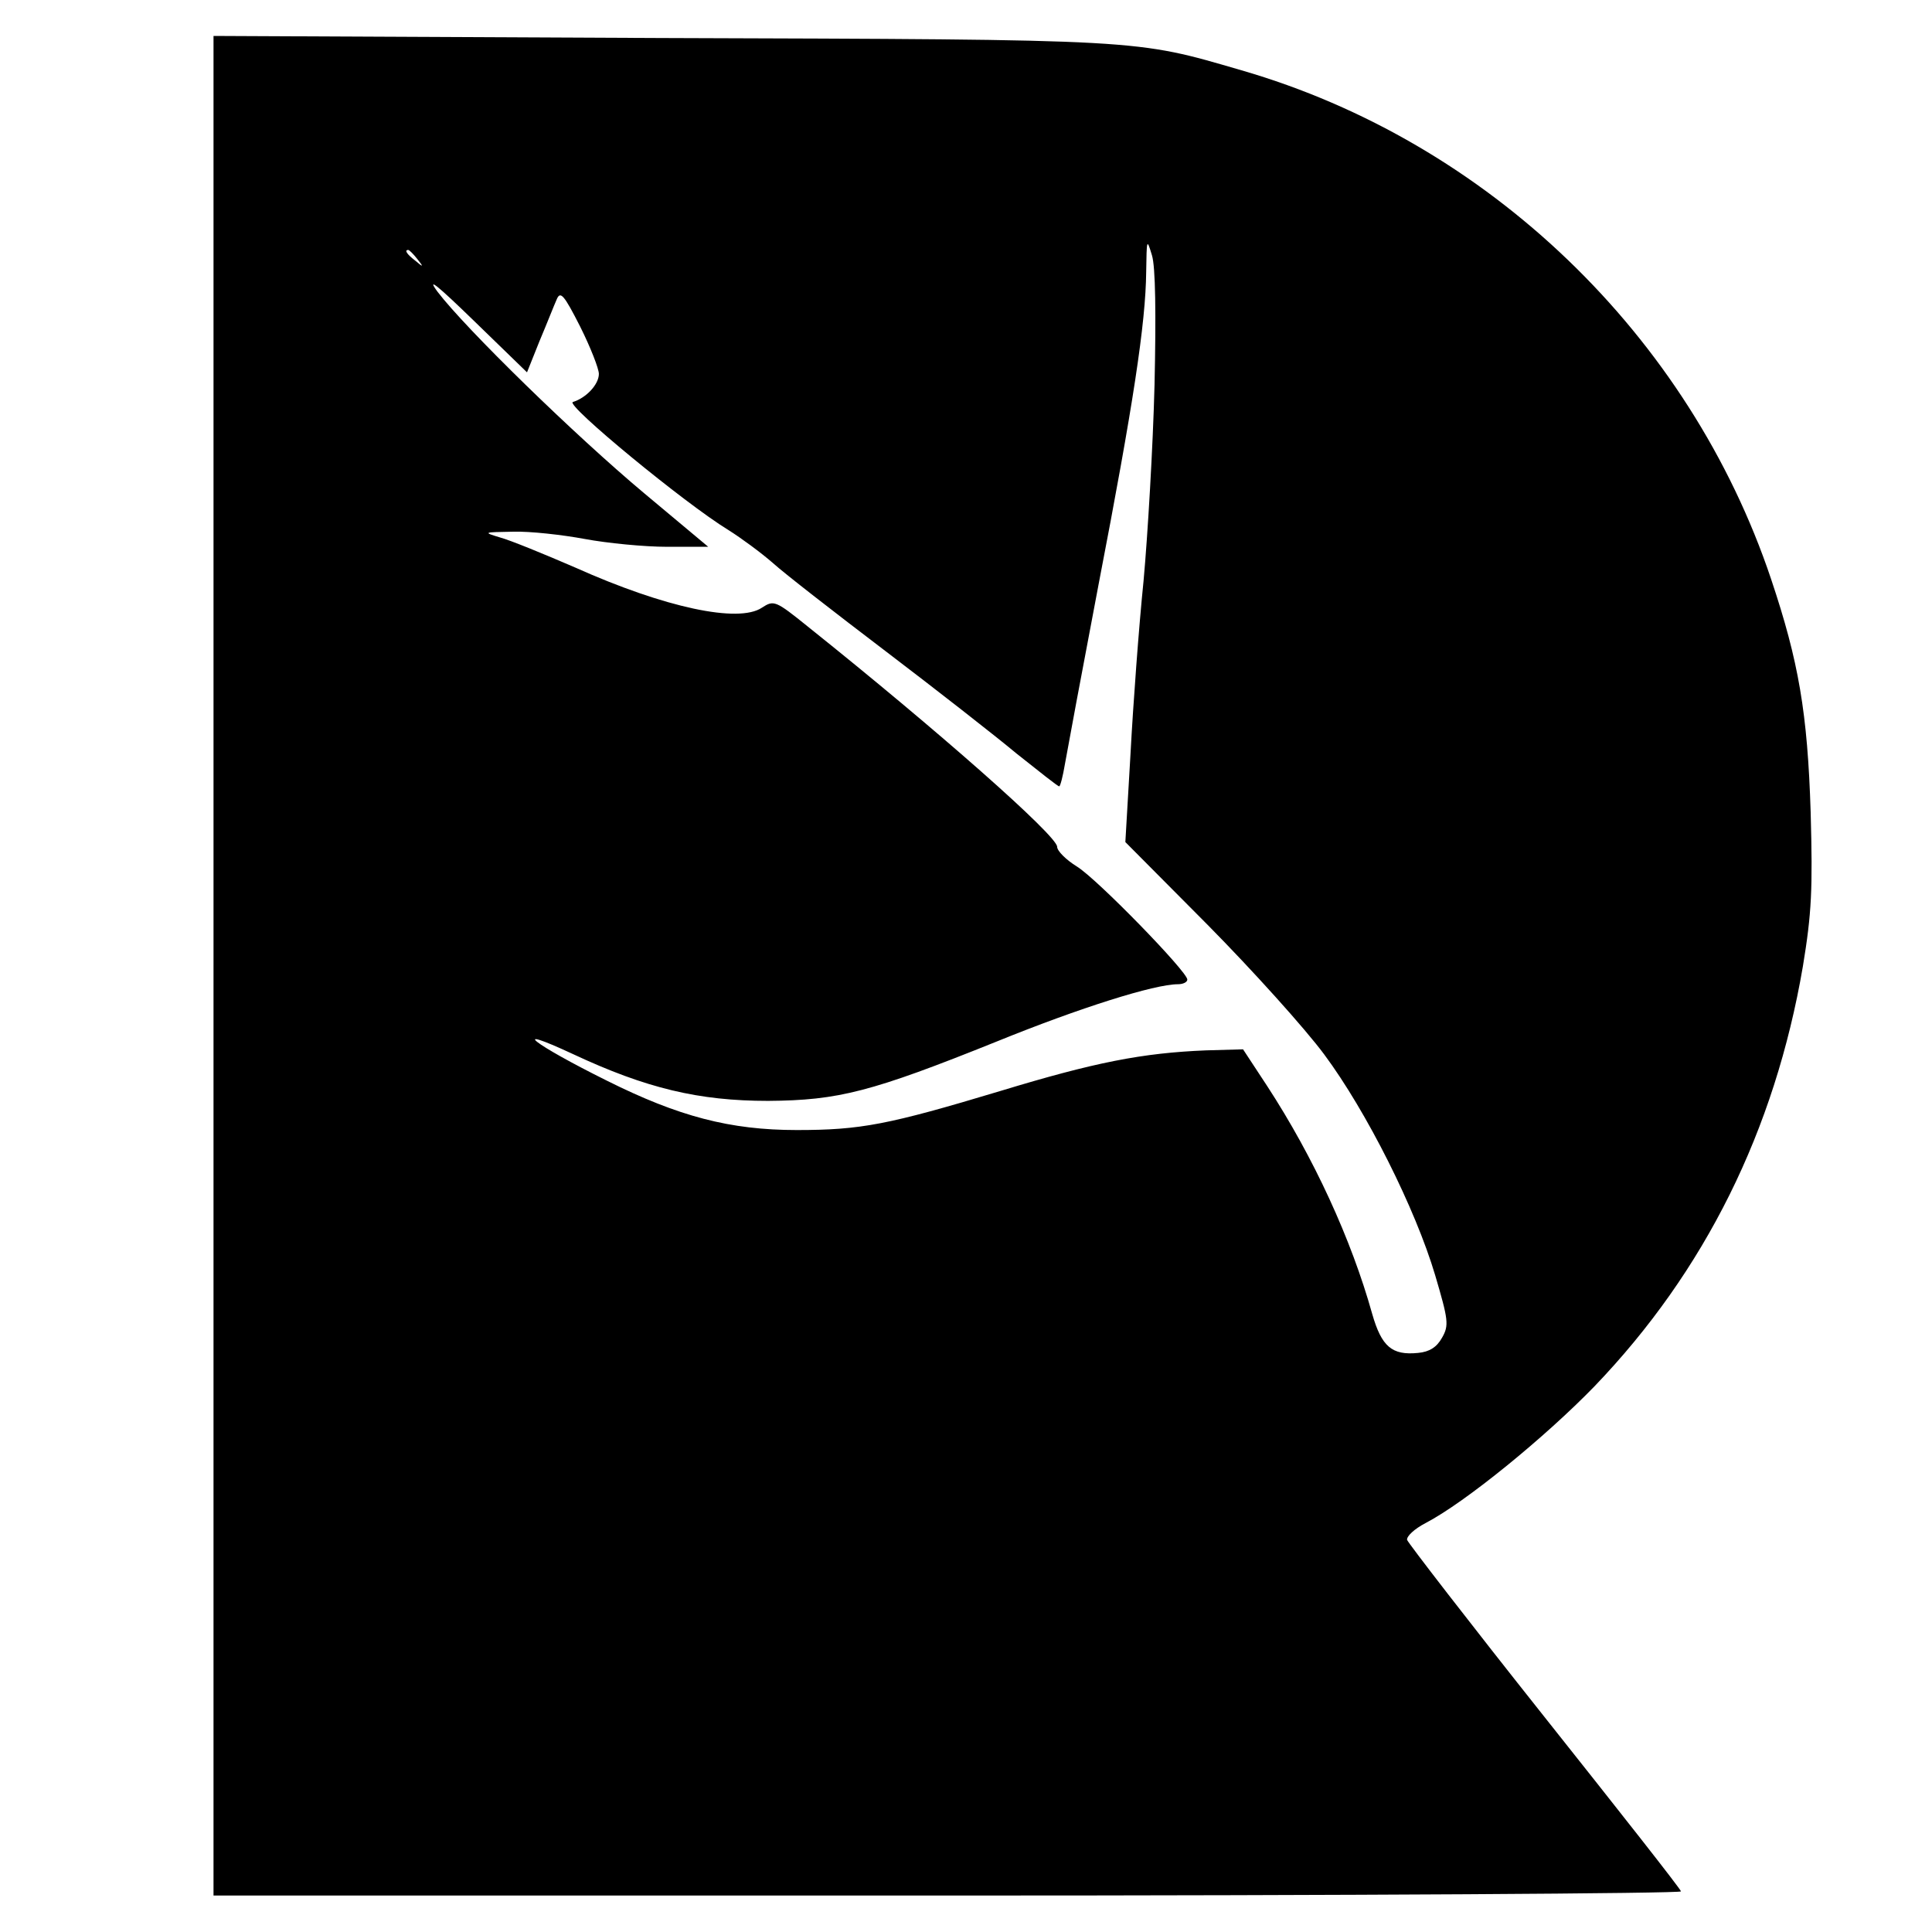 <?xml version="1.0" standalone="no"?>
<!DOCTYPE svg PUBLIC "-//W3C//DTD SVG 20010904//EN"
 "http://www.w3.org/TR/2001/REC-SVG-20010904/DTD/svg10.dtd">
<svg version="1.0" xmlns="http://www.w3.org/2000/svg"
 width="371pt" height="371pt" viewBox="0 0 371 371"
 preserveAspectRatio="xMidYMid meet">
<g transform="translate(0,371) scale(0.1,-0.1)"
fill="#000000" stroke="none">
<path d="M410 1856 l0 -1786 1411 0 c776 0 1409 4 1407 8 -1 5 -120 156 -263
336 -143 180 -261 333 -263 339 -1 7 14 21 35 32 77 40 231 166 325 263 212
221 346 491 400 806 17 103 19 148 15 296 -6 191 -23 290 -76 448 -157 468
-544 840 -1017 977 -206 60 -184 59 -1116 62 l-858 4 0 -1785z m1807 1114 c-3
-118 -13 -287 -21 -375 -9 -88 -20 -237 -25 -331 l-10 -171 158 -159 c86 -87
187 -199 224 -249 81 -109 175 -296 213 -424 25 -85 27 -96 13 -120 -10 -18
-24 -27 -46 -29 -50 -5 -70 12 -88 75 -40 143 -112 300 -202 438 l-46 70 -71
-2 c-123 -5 -214 -23 -395 -78 -216 -65 -268 -75 -391 -75 -128 0 -227 26
-365 95 -141 70 -192 110 -65 51 141 -66 242 -90 375 -90 135 1 198 17 439
114 160 65 303 110 348 110 10 0 18 4 18 9 0 15 -173 193 -212 217 -21 13 -38
30 -38 38 0 21 -230 224 -479 423 -62 50 -65 51 -88 36 -45 -30 -186 0 -358
77 -60 26 -126 53 -145 58 -33 10 -32 10 25 11 33 1 95 -6 138 -14 43 -8 114
-15 158 -15 l79 0 -122 102 c-134 112 -344 317 -398 388 -22 30 1 11 69 -55
l103 -100 24 60 c14 33 28 69 33 80 7 17 14 9 45 -52 20 -40 36 -81 36 -91 0
-20 -24 -46 -50 -54 -15 -5 214 -194 299 -246 24 -15 62 -43 85 -63 22 -20
120 -96 216 -169 96 -73 210 -162 252 -197 43 -34 79 -63 82 -63 2 0 7 19 11
43 4 23 33 179 65 347 66 342 90 499 91 598 1 63 1 65 11 32 7 -22 8 -114 5
-250z m-1416 243 c13 -16 12 -17 -3 -4 -17 13 -22 21 -14 21 2 0 10 -8 17 -17z"/>
</g>
</svg>
